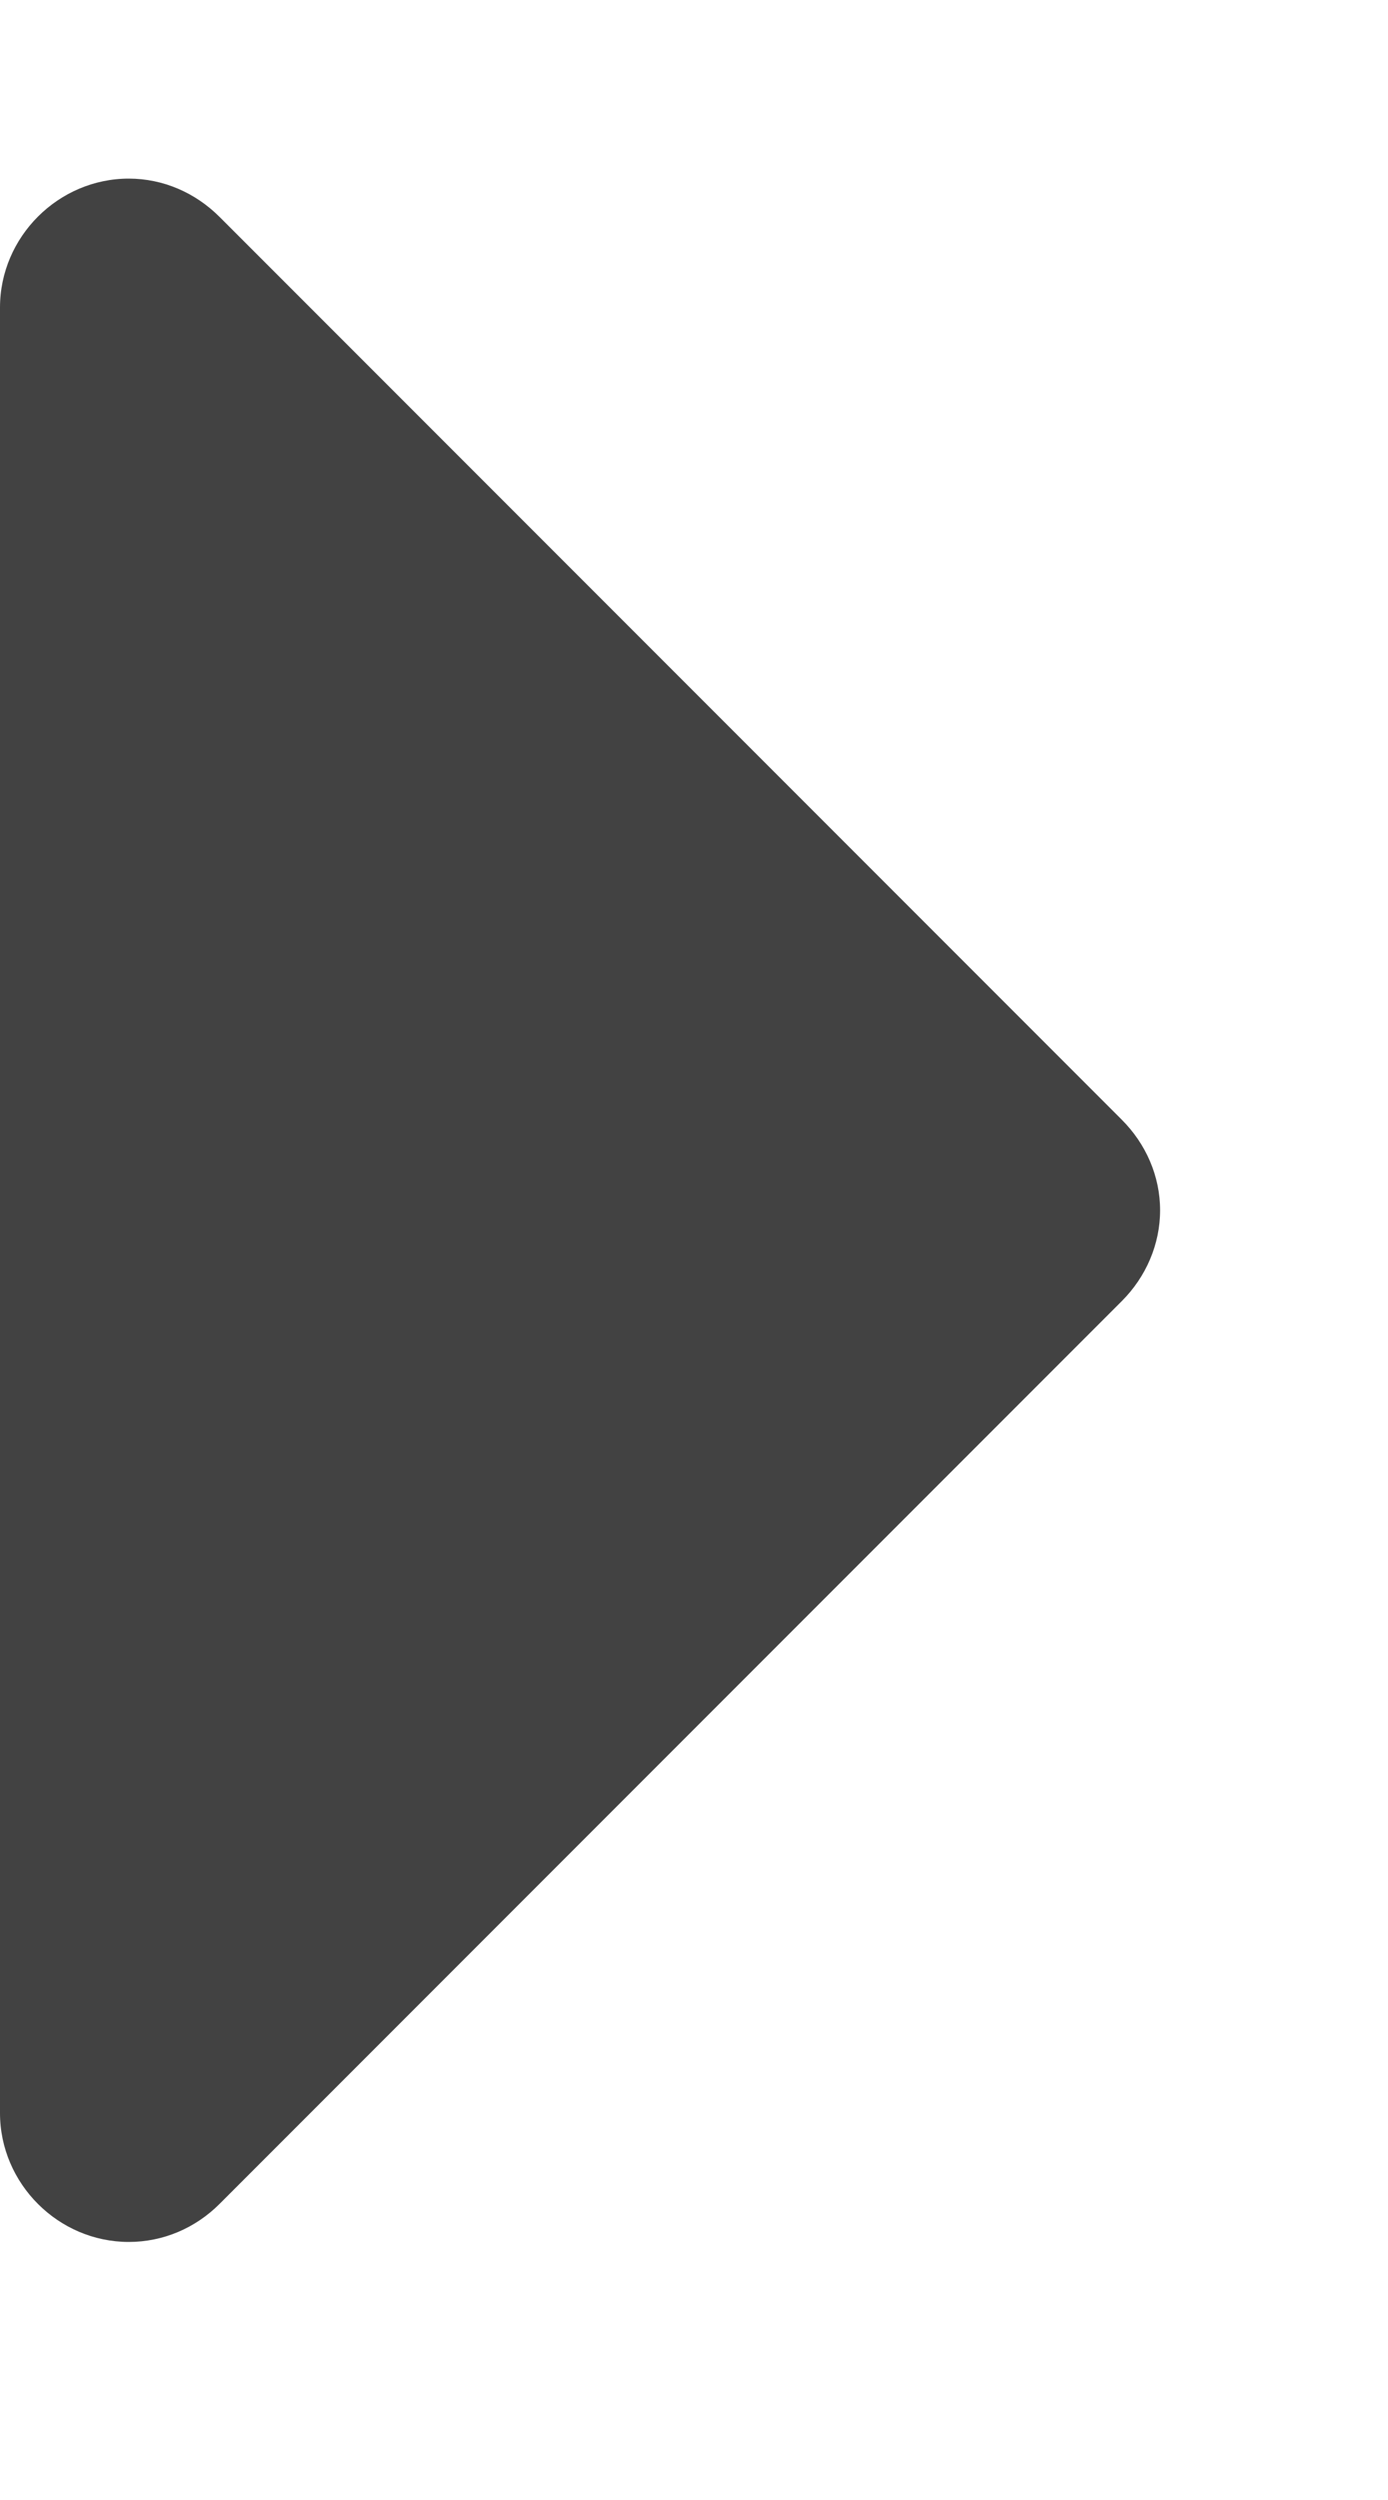 <?xml version="1.0" encoding="UTF-8"?>
<svg width="5px" height="9px" viewBox="0 0 5 9" version="1.1" xmlns="http://www.w3.org/2000/svg" xmlns:xlink="http://www.w3.org/1999/xlink">
    <!-- Generator: Sketch 64 (93537) - https://sketch.com -->
    <title></title>
    <desc>Created with Sketch.</desc>
    <g id="Welcome" stroke="none" stroke-width="1" fill="none" fill-rule="evenodd">
        <g id="SERVICES" transform="translate(-380, -918)" fill="#424242" fill-rule="nonzero">
            <path d="M380.464,926.071 C380.588,926.071 380.704,926.021 380.791,925.934 L384.041,922.684 C384.128,922.597 384.179,922.48 384.179,922.357 C384.179,922.234 384.128,922.118 384.041,922.031 L380.791,918.781 C380.704,918.694 380.588,918.643 380.464,918.643 C380.21,918.643 380,918.853 380,919.107 L380,925.607 C380,925.861 380.21,926.071 380.464,926.071 Z" id=""></path>
        </g>
    </g>
</svg>
